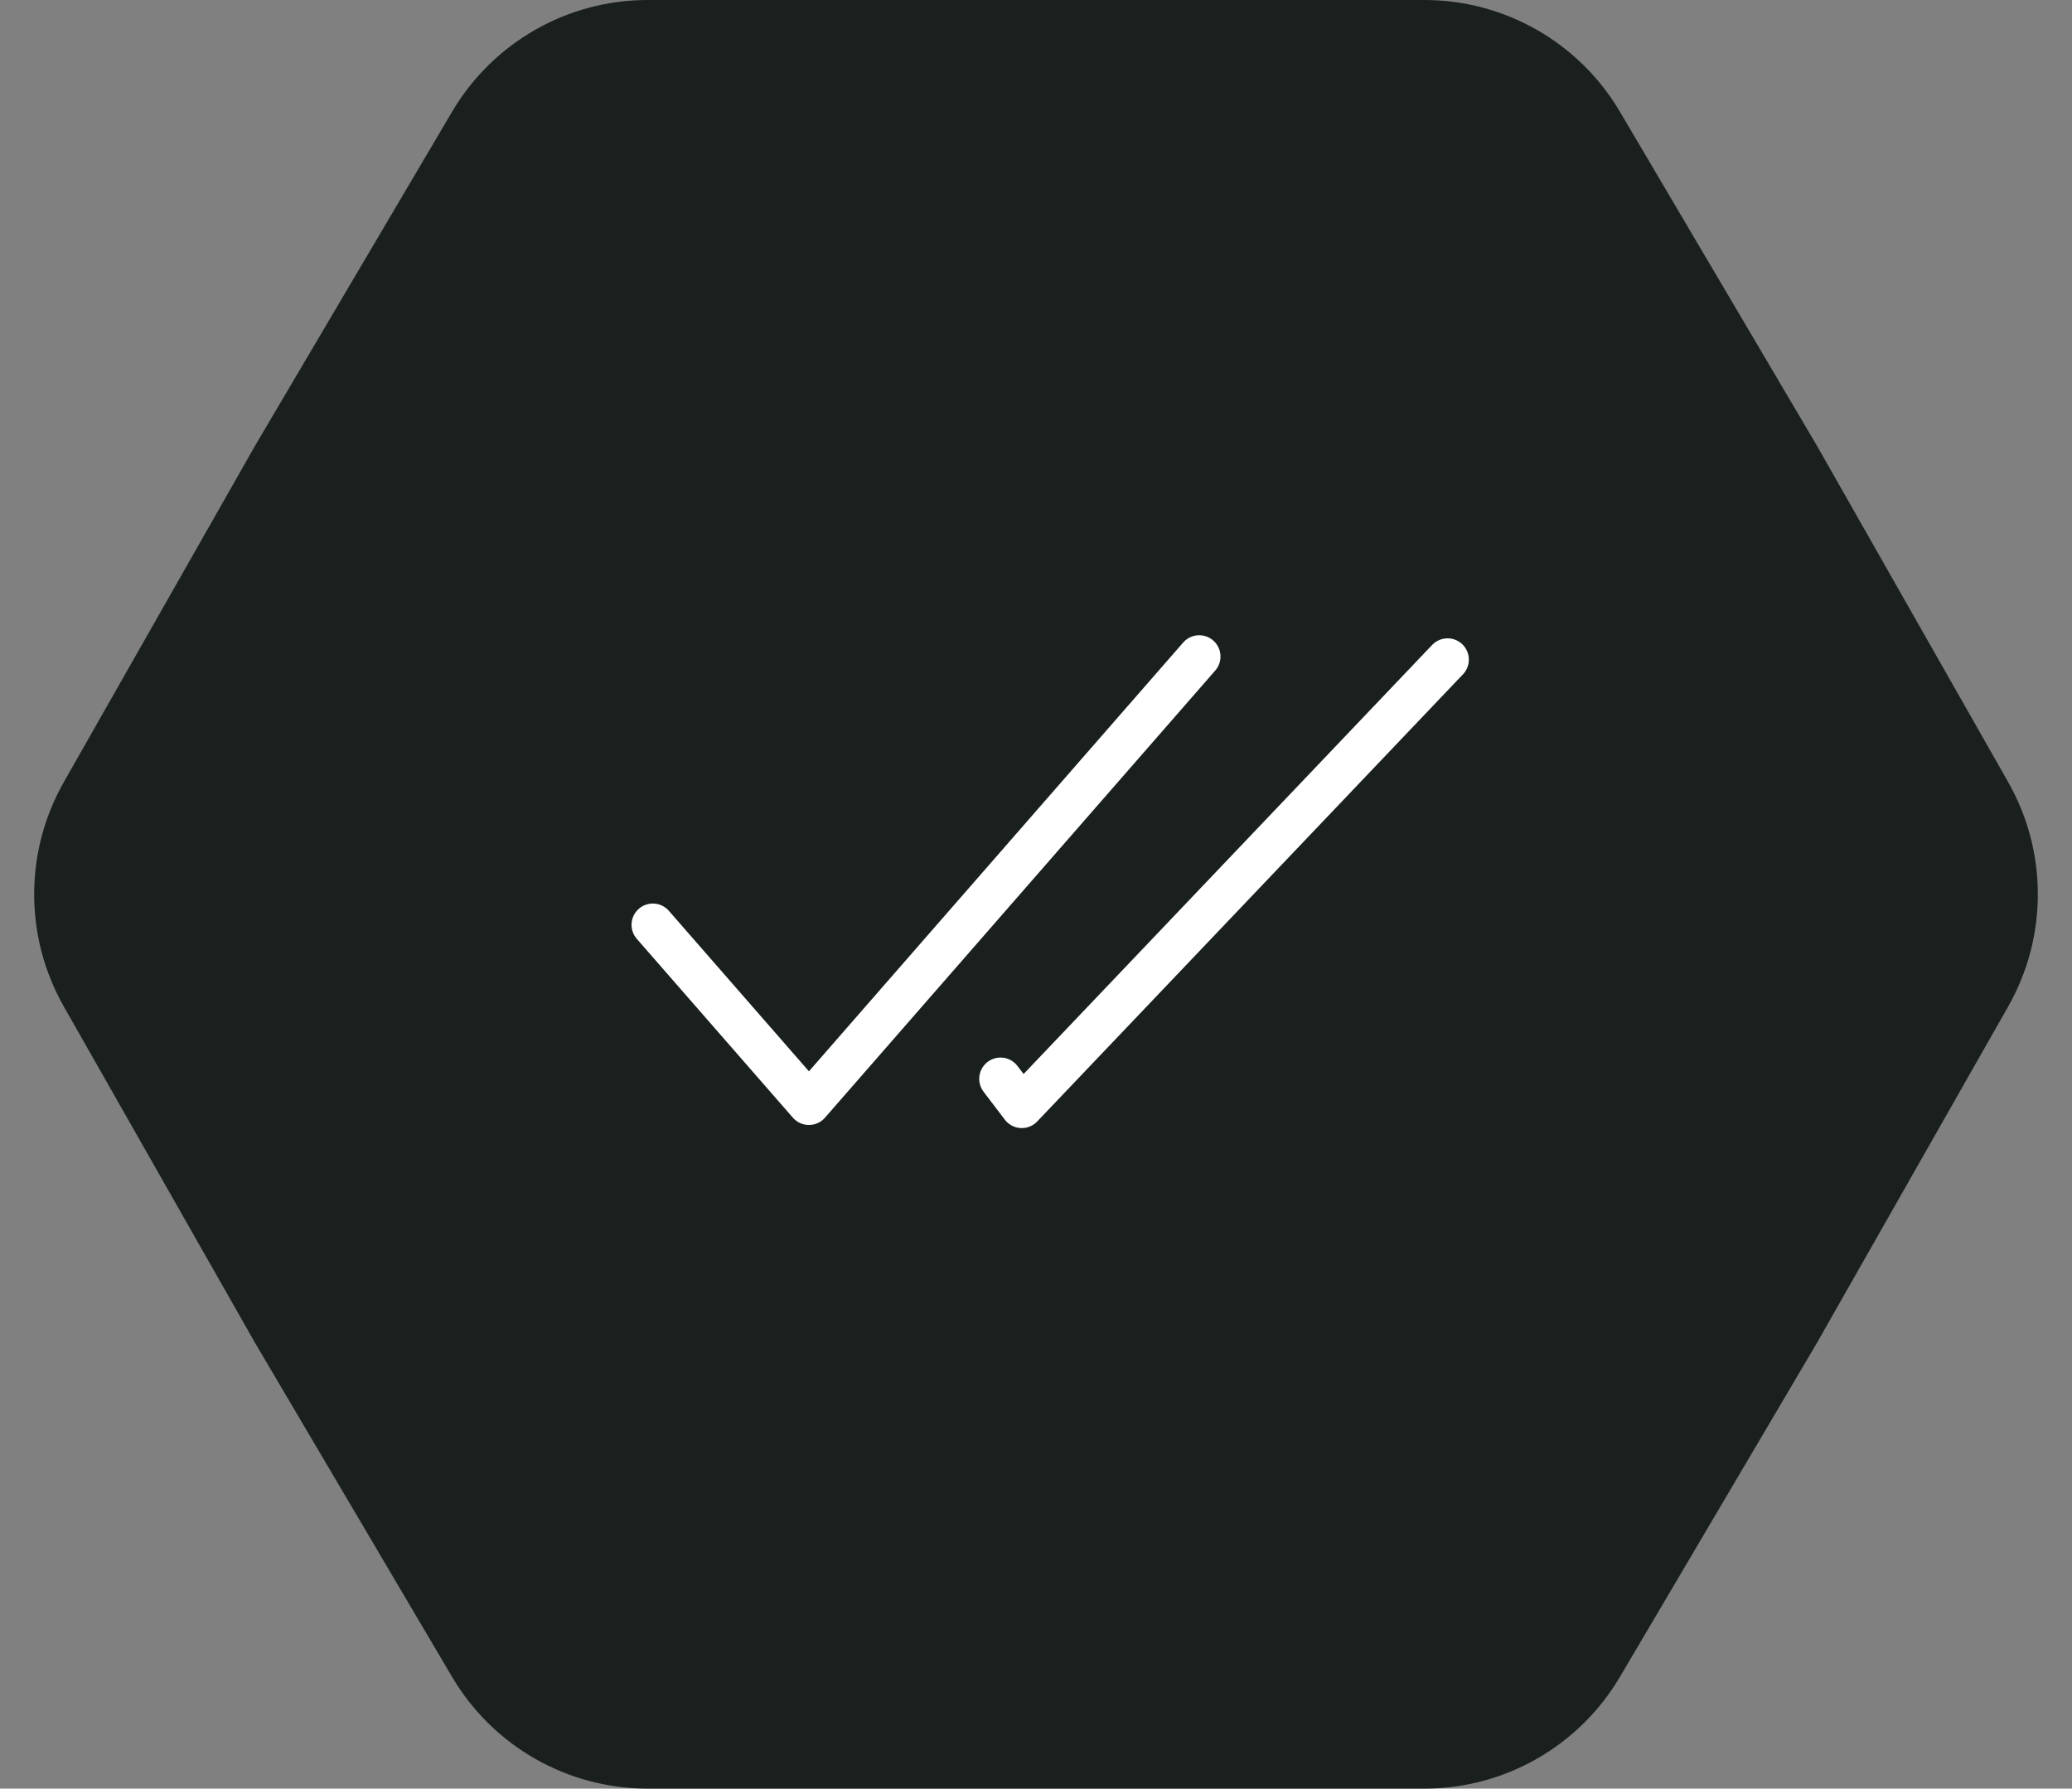 <svg width="73" height="63" viewBox="0 0 73 63" fill="none" xmlns="http://www.w3.org/2000/svg">
<rect x="0" y="0" width="73" height="63" fill="#808080" stroke="none"/>
<path d="M2.25 35.455C0.855 33.003 0.855 29.997 2.25 27.545L8.999 15.678L15.928 3.935C17.367 1.496 19.987 2.94102e-06 22.818 2.81727e-06L36.5 2.21923e-06L50.182 1.62119e-06C53.013 1.49744e-06 55.633 1.496 57.072 3.935L64.001 15.678L70.75 27.545C72.145 29.997 72.145 33.003 70.75 35.455L64.001 47.322L57.072 59.065C55.633 61.504 53.013 63 50.182 63L36.5 63L22.818 63C19.987 63 17.367 61.504 15.928 59.065L8.999 47.322L2.25 35.455Z" fill="#1A201E"/>
<path d="M23 32.575L28.5 38.875L42.25 23.125" stroke="white" stroke-width="1.5" stroke-linecap="round" stroke-linejoin="round"/>
<path d="M51 23.234L35.999 38.984L35.25 38" stroke="white" stroke-width="1.5" stroke-linecap="round" stroke-linejoin="round"/>
</svg>
